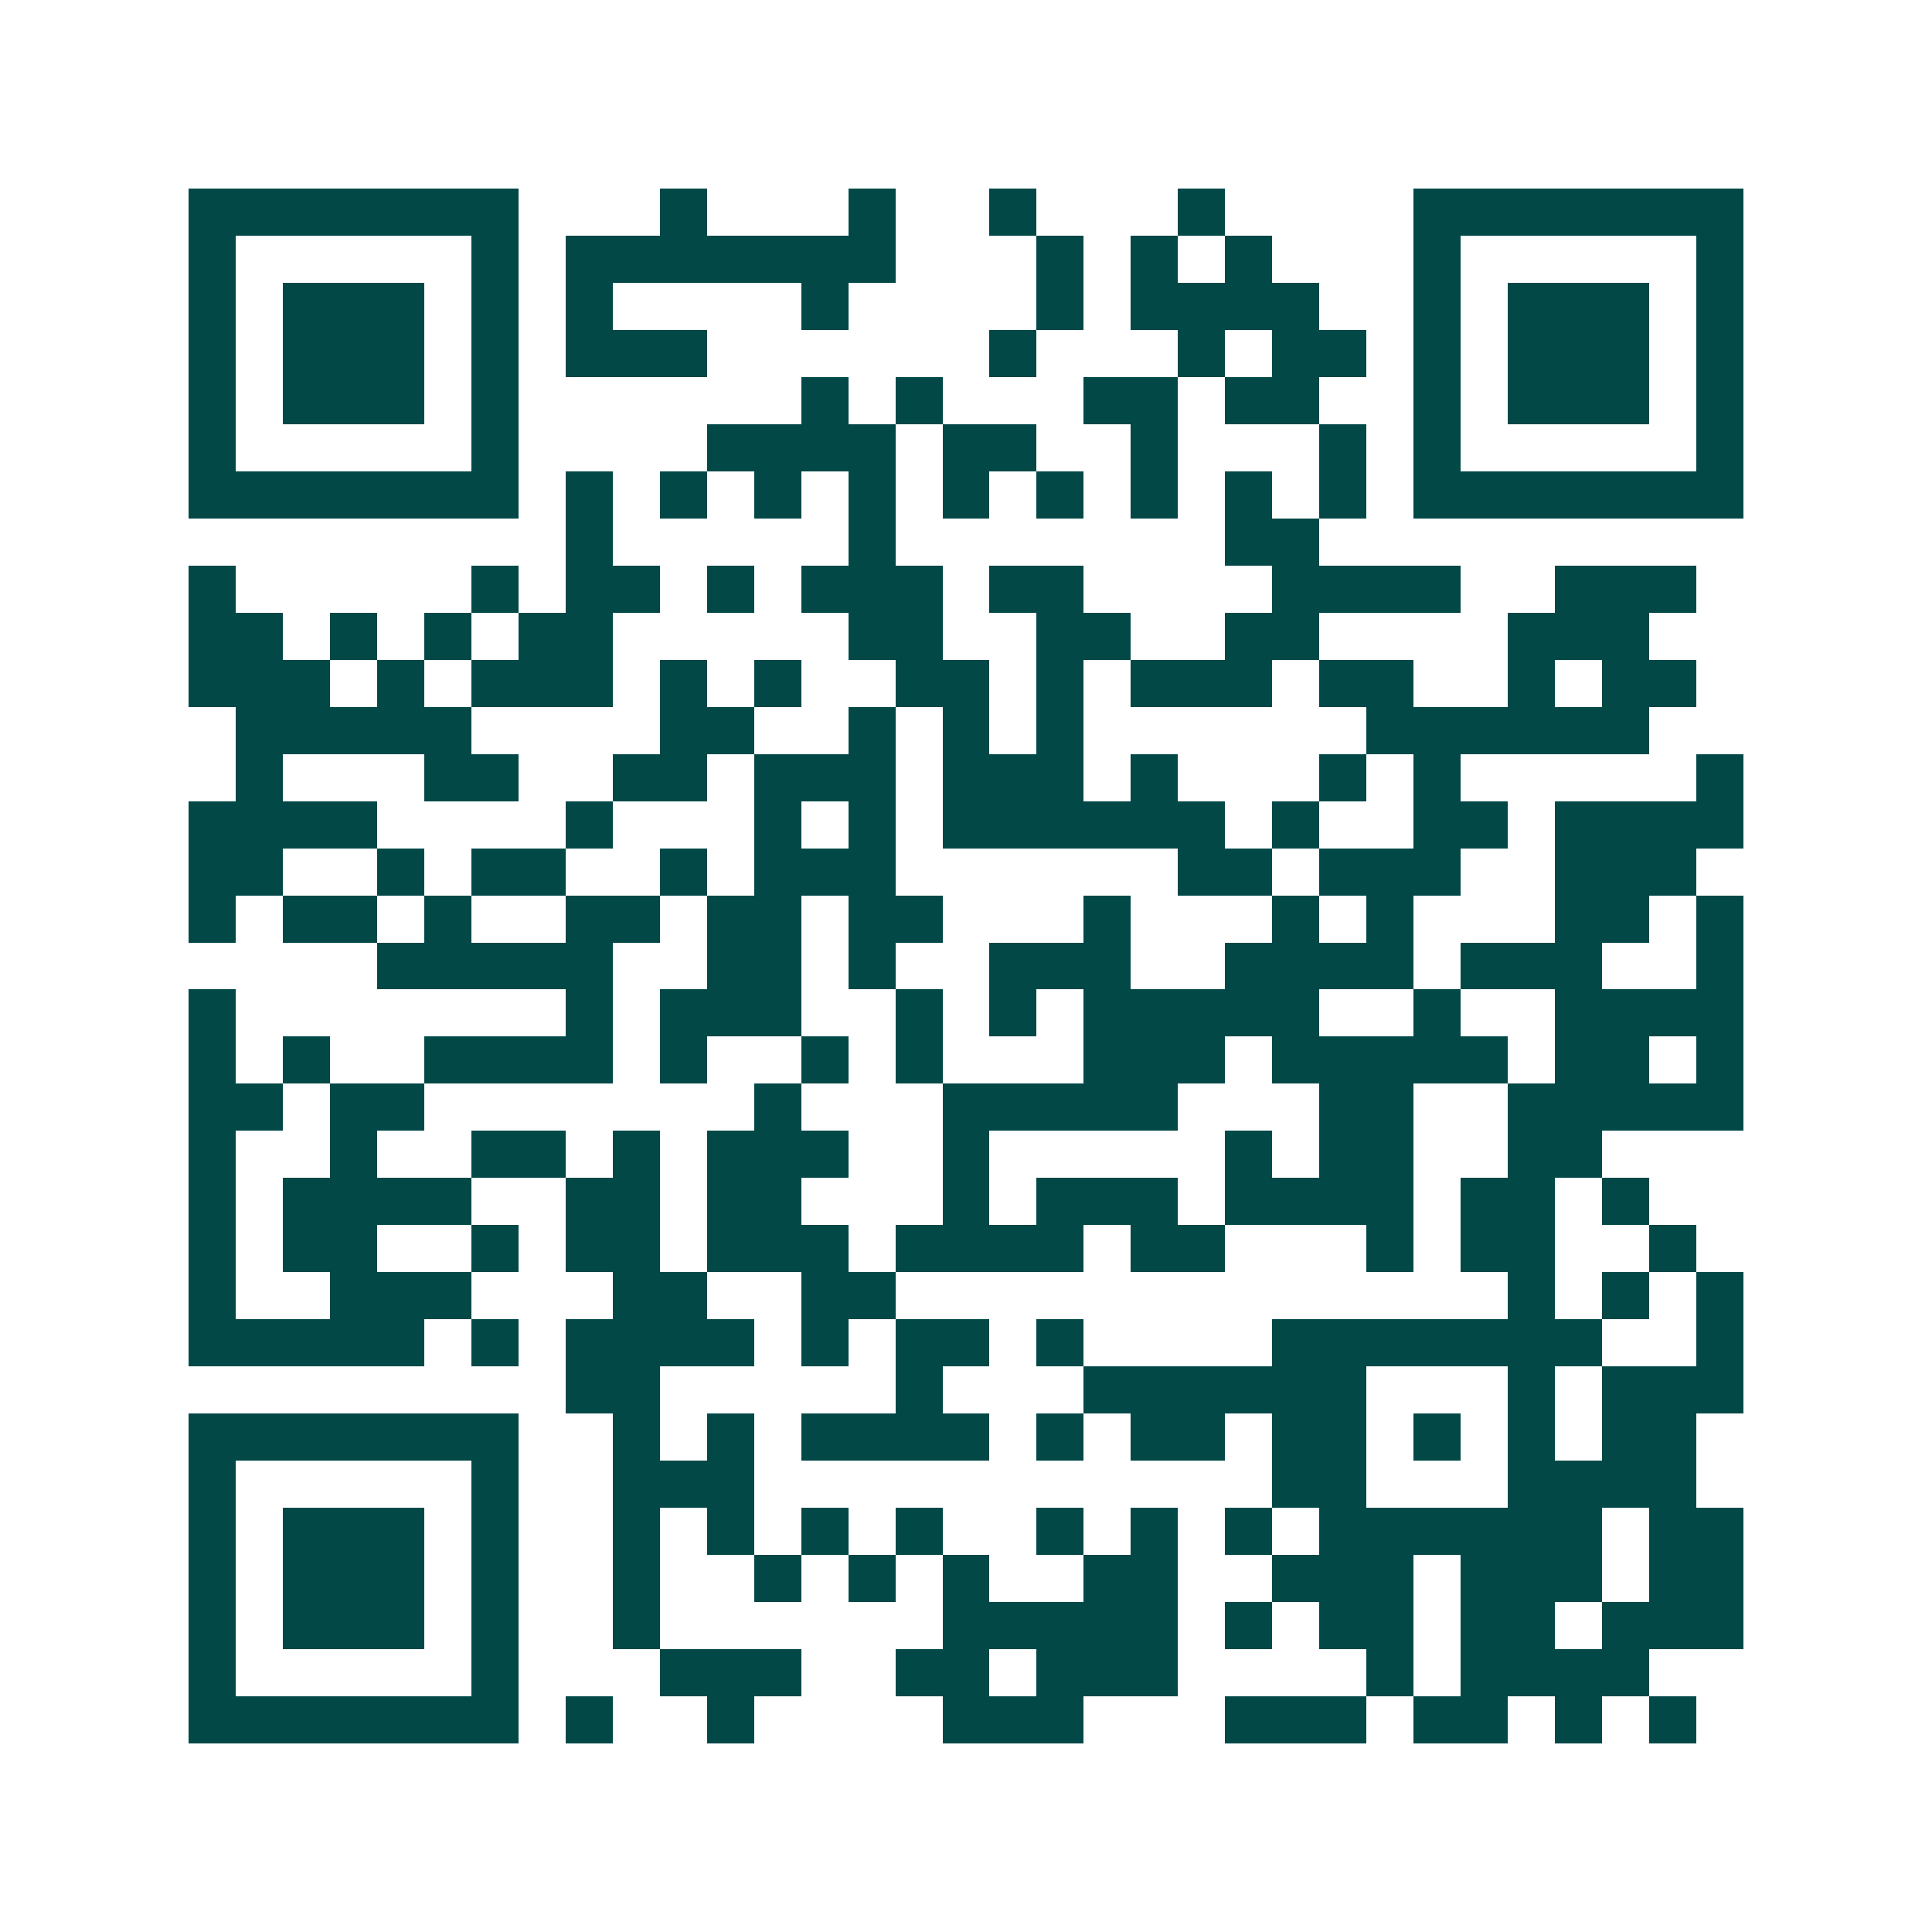 <svg xmlns="http://www.w3.org/2000/svg" width="200" height="200" viewBox="0 0 41 41" shape-rendering="crispEdges"><path fill="#ffffff" d="M0 0h41v41H0z"/><path stroke="#014847" d="M4 4.5h7m3 0h1m3 0h1m2 0h1m3 0h1m4 0h7M4 5.5h1m5 0h1m1 0h7m3 0h1m1 0h1m1 0h1m3 0h1m5 0h1M4 6.5h1m1 0h3m1 0h1m1 0h1m4 0h1m4 0h1m1 0h4m2 0h1m1 0h3m1 0h1M4 7.5h1m1 0h3m1 0h1m1 0h3m6 0h1m3 0h1m1 0h2m1 0h1m1 0h3m1 0h1M4 8.5h1m1 0h3m1 0h1m6 0h1m1 0h1m3 0h2m1 0h2m2 0h1m1 0h3m1 0h1M4 9.5h1m5 0h1m4 0h4m1 0h2m2 0h1m3 0h1m1 0h1m5 0h1M4 10.5h7m1 0h1m1 0h1m1 0h1m1 0h1m1 0h1m1 0h1m1 0h1m1 0h1m1 0h1m1 0h7M12 11.5h1m5 0h1m7 0h2M4 12.5h1m5 0h1m1 0h2m1 0h1m1 0h3m1 0h2m4 0h4m2 0h3M4 13.5h2m1 0h1m1 0h1m1 0h2m5 0h2m2 0h2m2 0h2m4 0h3M4 14.5h3m1 0h1m1 0h3m1 0h1m1 0h1m2 0h2m1 0h1m1 0h3m1 0h2m2 0h1m1 0h2M5 15.5h5m4 0h2m2 0h1m1 0h1m1 0h1m6 0h6M5 16.5h1m3 0h2m2 0h2m1 0h3m1 0h3m1 0h1m3 0h1m1 0h1m5 0h1M4 17.5h4m4 0h1m3 0h1m1 0h1m1 0h6m1 0h1m2 0h2m1 0h4M4 18.5h2m2 0h1m1 0h2m2 0h1m1 0h3m6 0h2m1 0h3m2 0h3M4 19.5h1m1 0h2m1 0h1m2 0h2m1 0h2m1 0h2m3 0h1m3 0h1m1 0h1m3 0h2m1 0h1M8 20.5h5m2 0h2m1 0h1m2 0h3m2 0h4m1 0h3m2 0h1M4 21.5h1m7 0h1m1 0h3m2 0h1m1 0h1m1 0h5m2 0h1m2 0h4M4 22.5h1m1 0h1m2 0h4m1 0h1m2 0h1m1 0h1m3 0h3m1 0h5m1 0h2m1 0h1M4 23.5h2m1 0h2m7 0h1m3 0h5m3 0h2m2 0h5M4 24.5h1m2 0h1m2 0h2m1 0h1m1 0h3m2 0h1m5 0h1m1 0h2m2 0h2M4 25.5h1m1 0h4m2 0h2m1 0h2m3 0h1m1 0h3m1 0h4m1 0h2m1 0h1M4 26.5h1m1 0h2m2 0h1m1 0h2m1 0h3m1 0h4m1 0h2m3 0h1m1 0h2m2 0h1M4 27.5h1m2 0h3m3 0h2m2 0h2m13 0h1m1 0h1m1 0h1M4 28.5h5m1 0h1m1 0h4m1 0h1m1 0h2m1 0h1m4 0h7m2 0h1M12 29.5h2m5 0h1m3 0h6m3 0h1m1 0h3M4 30.5h7m2 0h1m1 0h1m1 0h4m1 0h1m1 0h2m1 0h2m1 0h1m1 0h1m1 0h2M4 31.5h1m5 0h1m2 0h3m11 0h2m3 0h4M4 32.5h1m1 0h3m1 0h1m2 0h1m1 0h1m1 0h1m1 0h1m2 0h1m1 0h1m1 0h1m1 0h6m1 0h2M4 33.5h1m1 0h3m1 0h1m2 0h1m2 0h1m1 0h1m1 0h1m2 0h2m2 0h3m1 0h3m1 0h2M4 34.5h1m1 0h3m1 0h1m2 0h1m6 0h5m1 0h1m1 0h2m1 0h2m1 0h3M4 35.5h1m5 0h1m3 0h3m2 0h2m1 0h3m4 0h1m1 0h4M4 36.5h7m1 0h1m2 0h1m4 0h3m3 0h3m1 0h2m1 0h1m1 0h1"/></svg>
